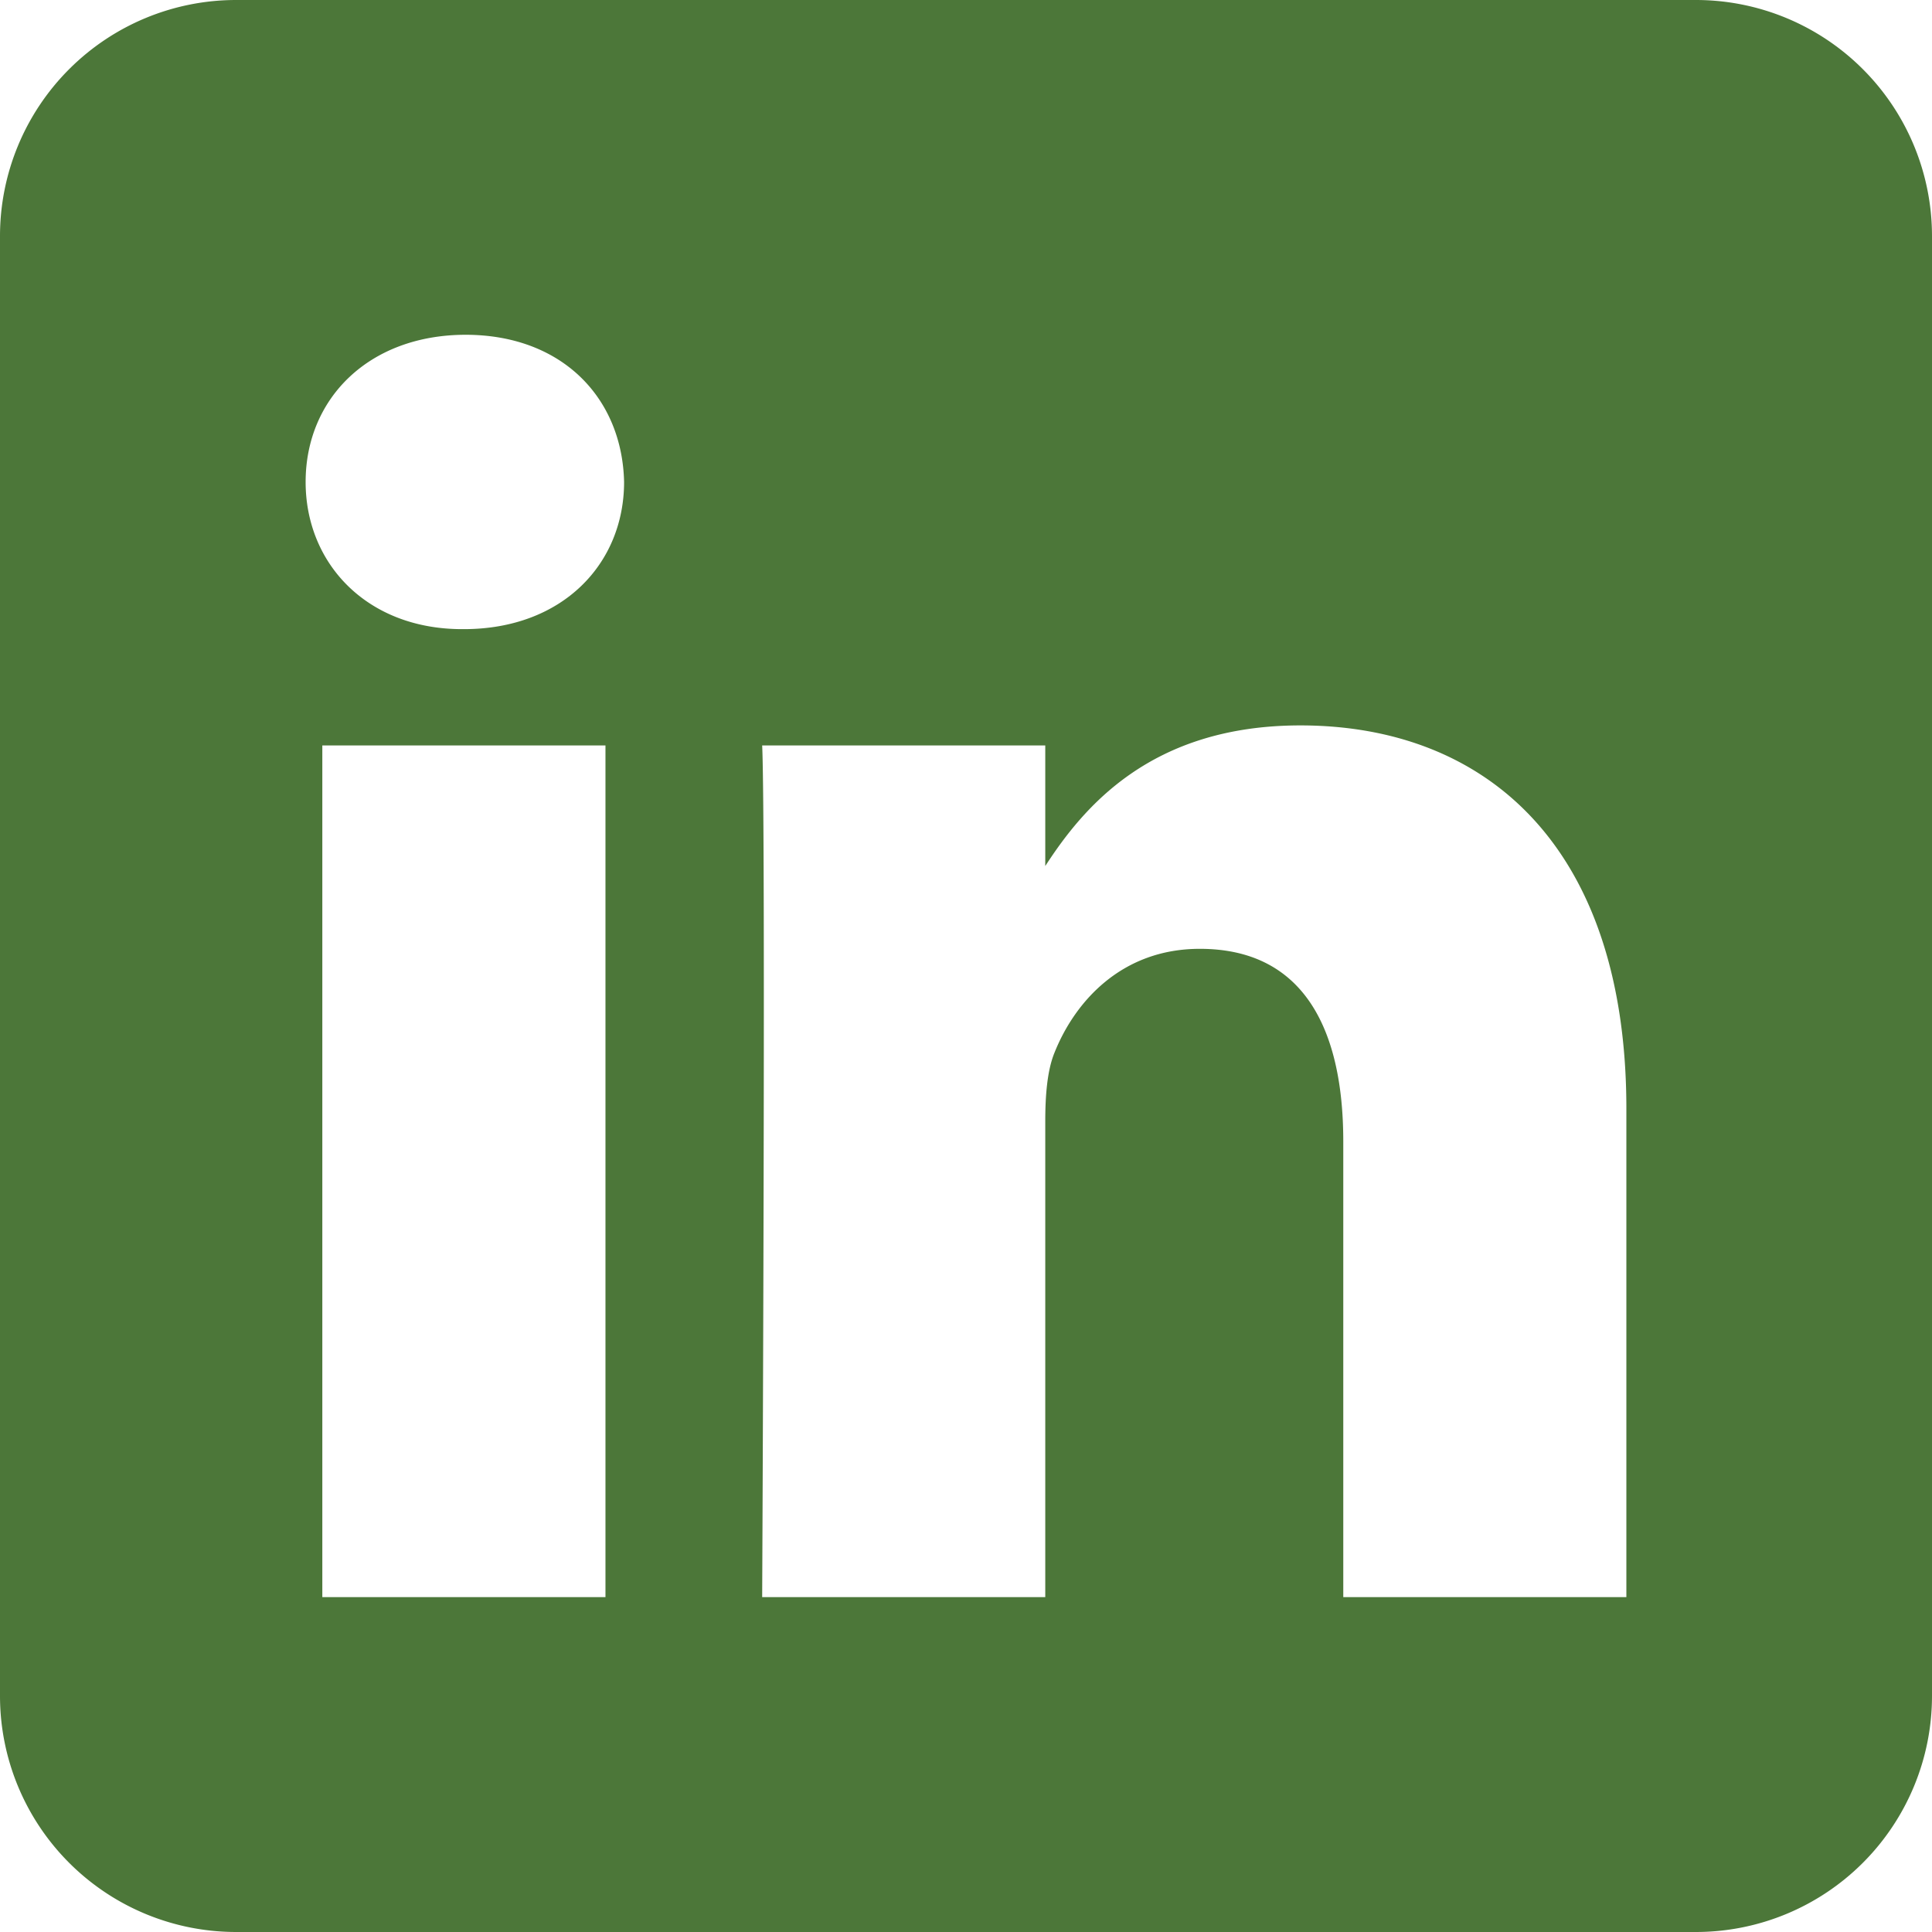 <svg width="36" height="36" viewBox="0 0 36 36" fill="none" xmlns="http://www.w3.org/2000/svg">
    <g clip-path="url(#mpowa6v2sa)">
        <path fill-rule="evenodd" clip-rule="evenodd" d="M31.602 0A4.4 4.4 0 0 1 36 4.398v27.204A4.4 4.4 0 0 1 31.602 36H4.398A4.4 4.4 0 0 1 0 31.602V4.398A4.4 4.4 0 0 1 4.398 0h27.204zm-20.32 29.762V13.89H6.006v15.87h5.276zm19.023 0V20.66c0-4.875-2.603-7.143-6.074-7.143-2.799 0-4.052 1.539-4.754 2.62v-2.247h-5.275c.07 1.49 0 15.87 0 15.87h5.275v-8.863c0-.474.034-.948.174-1.287.38-.948 1.249-1.93 2.706-1.93 1.908 0 2.673 1.457 2.673 3.59v8.49h5.275zM8.68 6.238c-1.805 0-2.985 1.187-2.985 2.743 0 1.522 1.144 2.742 2.915 2.742h.034c1.84 0 2.985-1.22 2.985-2.742-.034-1.554-1.142-2.74-2.95-2.743z" fill="#4C7739"/>
    </g>
    <defs>
        <clipPath id="mpowa6v2sa">
            <path fill="#fff" d="M0 0h36v36H0z"/>
        </clipPath>
    </defs>
</svg>
